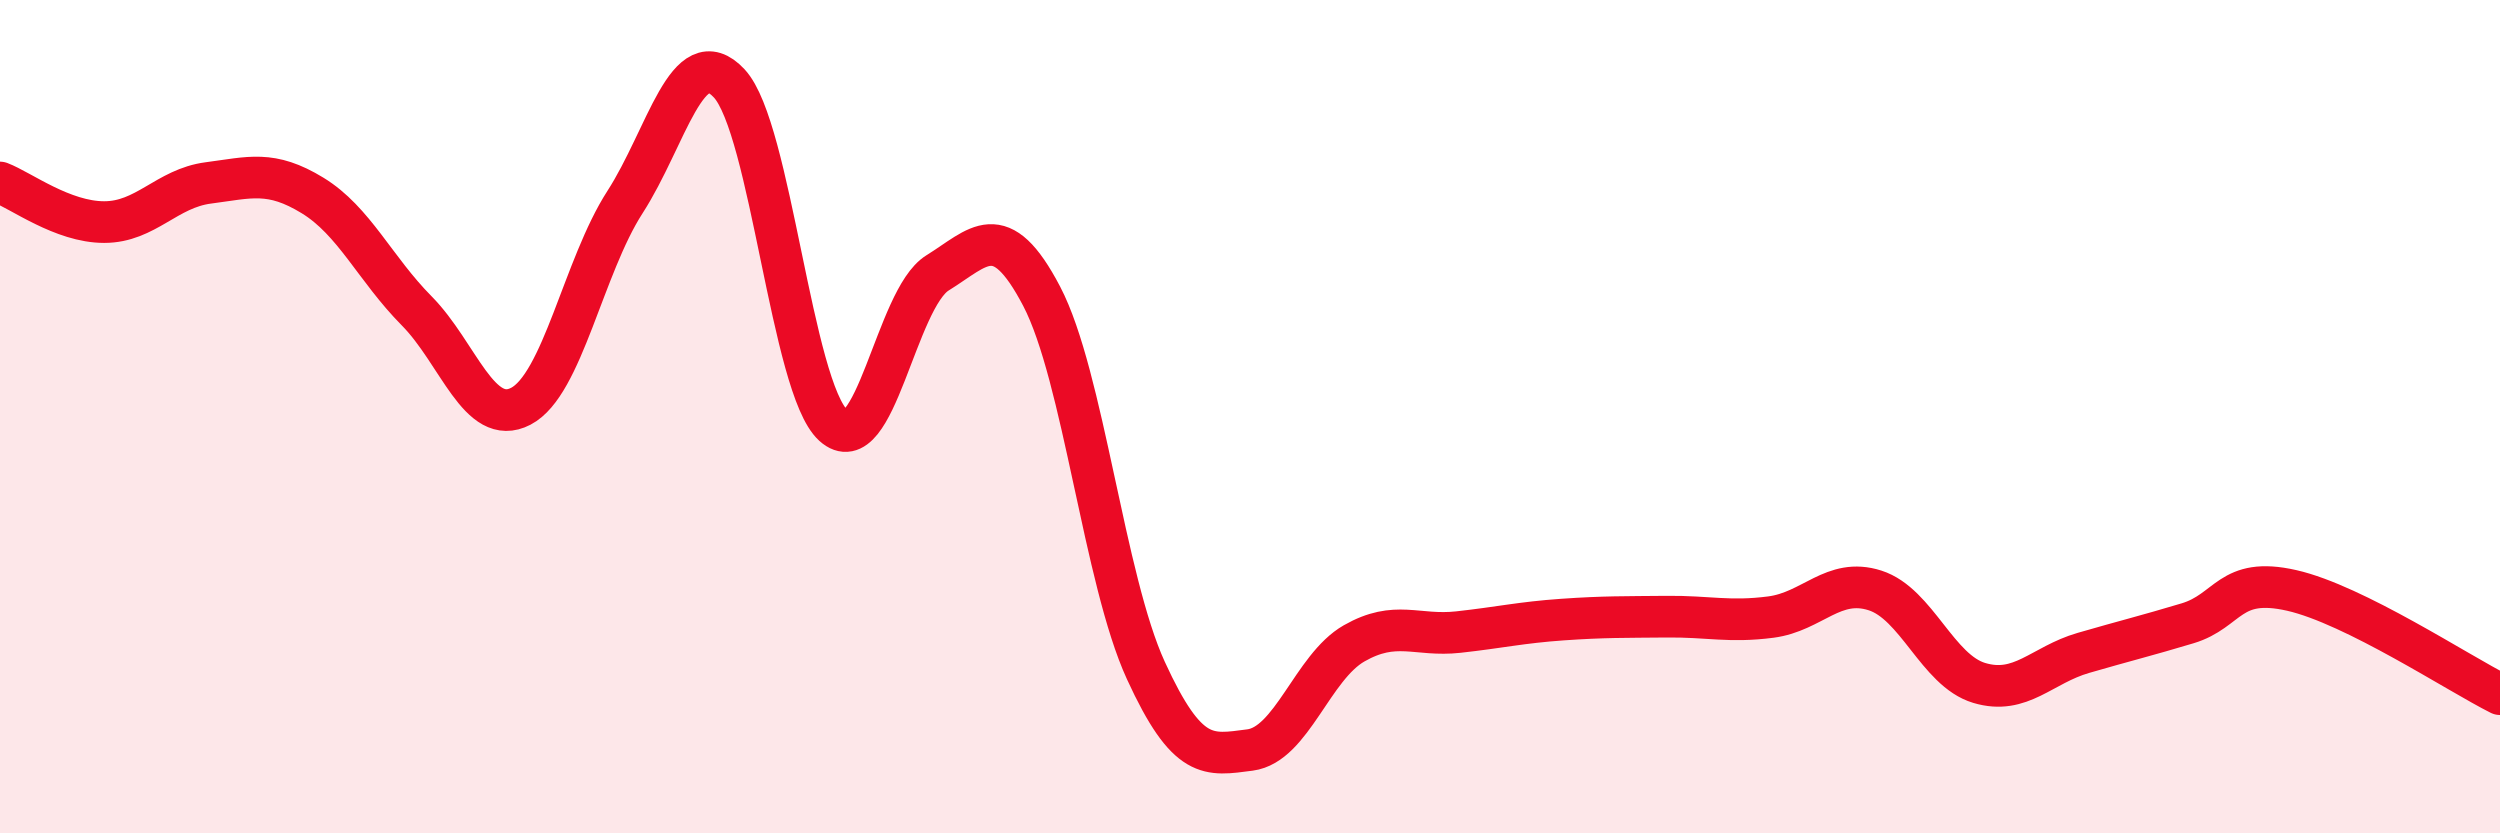 
    <svg width="60" height="20" viewBox="0 0 60 20" xmlns="http://www.w3.org/2000/svg">
      <path
        d="M 0,4.38 C 0.5,4.57 1.5,5.33 2.5,5.33 C 3.5,5.33 4,4.52 5,4.39 C 6,4.26 6.5,4.08 7.5,4.69 C 8.5,5.3 9,6.45 10,7.46 C 11,8.47 11.5,10.27 12.5,9.75 C 13.5,9.23 14,6.4 15,4.85 C 16,3.3 16.5,0.93 17.5,2 C 18.5,3.07 19,9.3 20,10.21 C 21,11.12 21.5,7.17 22.5,6.55 C 23.5,5.93 24,5.2 25,7.11 C 26,9.02 26.5,13.91 27.5,16.09 C 28.5,18.27 29,18.13 30,18 C 31,17.87 31.5,16.01 32.5,15.44 C 33.5,14.87 34,15.28 35,15.17 C 36,15.06 36.5,14.94 37.5,14.87 C 38.5,14.8 39,14.81 40,14.8 C 41,14.79 41.5,14.94 42.5,14.81 C 43.5,14.68 44,13.85 45,14.17 C 46,14.49 46.5,16.09 47.5,16.39 C 48.5,16.69 49,15.96 50,15.67 C 51,15.38 51.5,15.26 52.5,14.96 C 53.5,14.66 53.5,13.83 55,14.17 C 56.5,14.51 59,16.16 60,16.66L60 20L0 20Z"
        fill="#EB0A25"
        opacity="0.1"
        stroke-linecap="round"
        stroke-linejoin="round"
      />
      <path
        d="M 0,4.38 C 0.5,4.57 1.5,5.33 2.5,5.33 C 3.5,5.33 4,4.52 5,4.39 C 6,4.26 6.5,4.08 7.5,4.69 C 8.5,5.3 9,6.45 10,7.46 C 11,8.47 11.5,10.27 12.5,9.75 C 13.5,9.23 14,6.4 15,4.85 C 16,3.3 16.5,0.93 17.5,2 C 18.5,3.07 19,9.3 20,10.21 C 21,11.12 21.5,7.17 22.5,6.55 C 23.5,5.93 24,5.2 25,7.11 C 26,9.02 26.5,13.91 27.5,16.09 C 28.5,18.27 29,18.13 30,18 C 31,17.87 31.5,16.01 32.5,15.44 C 33.5,14.87 34,15.28 35,15.17 C 36,15.06 36.5,14.94 37.5,14.87 C 38.5,14.8 39,14.81 40,14.8 C 41,14.79 41.5,14.94 42.5,14.81 C 43.5,14.68 44,13.85 45,14.17 C 46,14.49 46.5,16.09 47.5,16.39 C 48.5,16.69 49,15.96 50,15.67 C 51,15.38 51.5,15.26 52.5,14.96 C 53.5,14.66 53.5,13.83 55,14.17 C 56.5,14.51 59,16.16 60,16.66"
        stroke="#EB0A25"
        stroke-width="1"
        fill="none"
        stroke-linecap="round"
        stroke-linejoin="round"
      />
    </svg>
  